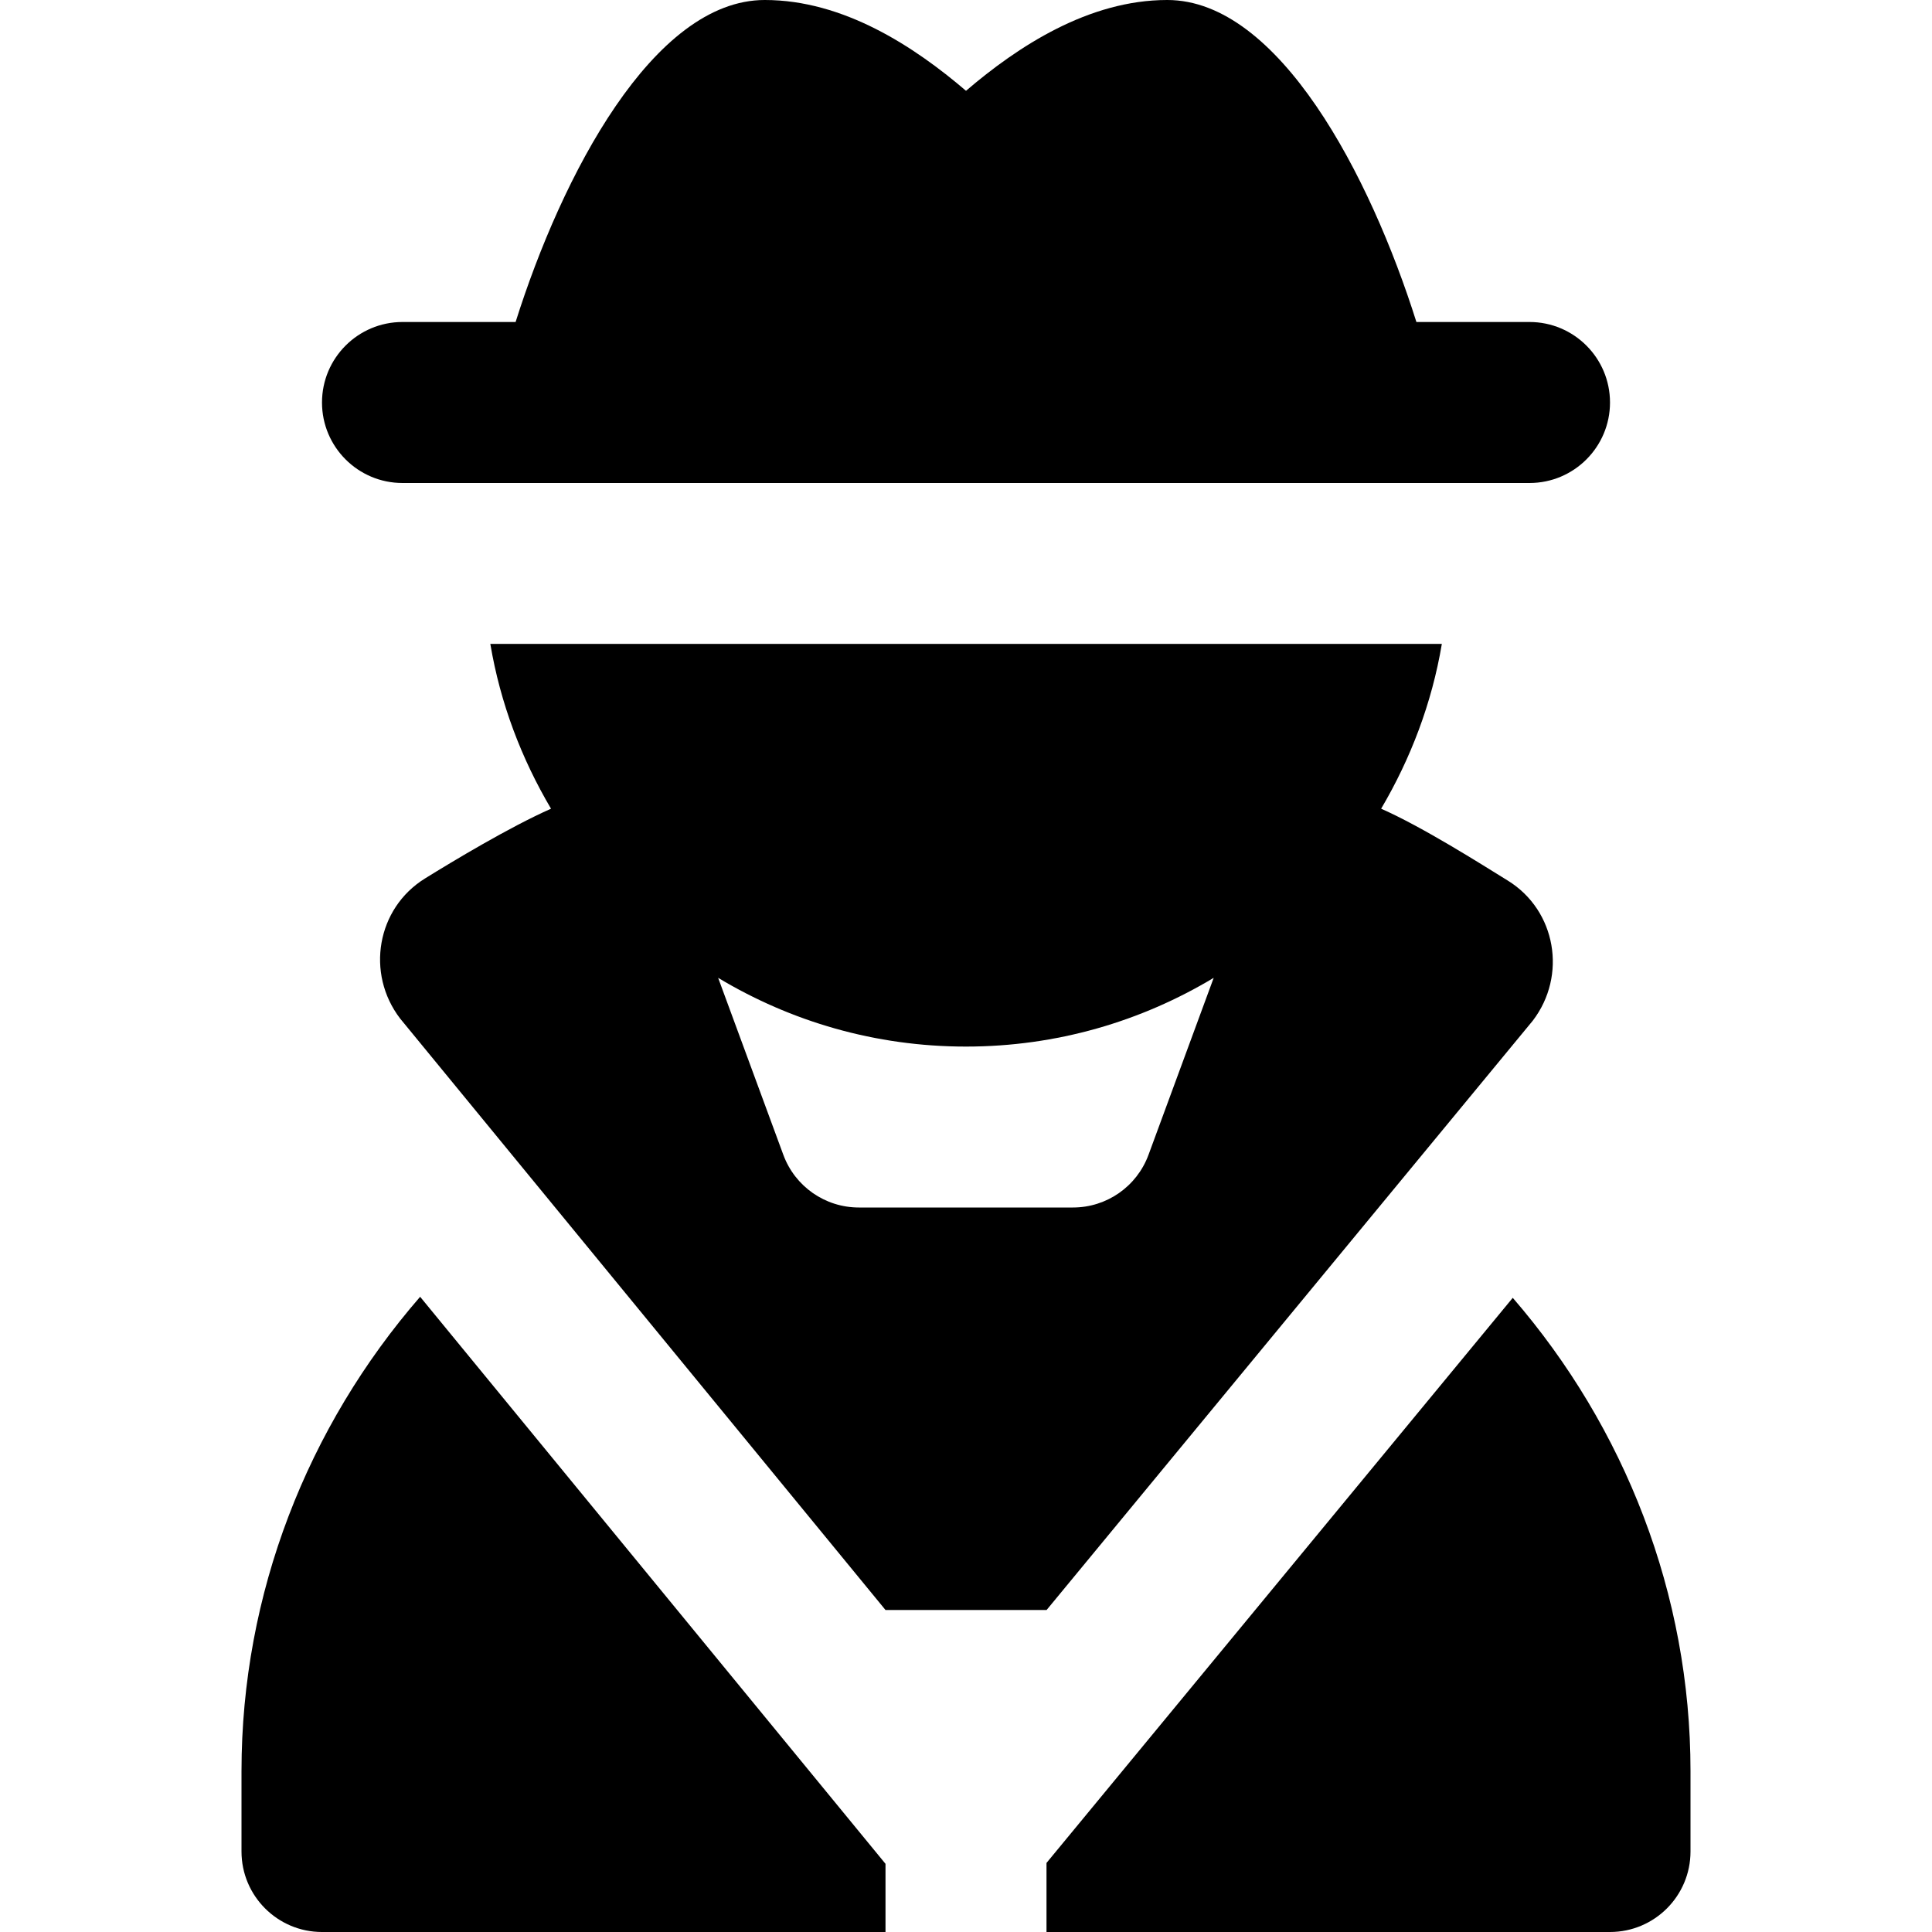 <?xml version="1.0" encoding="UTF-8"?>
<svg xmlns="http://www.w3.org/2000/svg" id="Layer_1" data-name="Layer 1" viewBox="0 0 24 24">
  <path d="m4,5c0-.552.448-1,1-1h1.405c.573-1.817,1.709-4,3.095-4,.978,0,1.857.578,2.5,1.128.643-.55,1.522-1.128,2.5-1.128,1.386,0,2.522,2.183,3.095,4h1.405c.552,0,1,.448,1,1s-.448,1-1,1H5c-.552,0-1-.448-1-1Zm9,15h-2l-6.03-7.348c-.428-.56-.29-1.368.309-1.739.347-.215,1.049-.638,1.566-.867-.367-.621-.63-1.309-.754-2.047h11.82c-.124.738-.388,1.426-.754,2.047.516.228,1.227.679,1.575.894.599.371.737,1.179.309,1.739l-6.039,7.32Zm.329-5c.419,0,.793-.261.938-.654l.81-2.199c-.9.541-1.951.854-3.078.854s-2.178-.313-3.078-.854l.81,2.199c.145.393.519.654.938.654h2.658Zm-10.329,7v1c0,.552.448,1,1,1h7v-.847l-5.781-7.044c-1.4,1.613-2.219,3.69-2.219,5.891Zm15.792-5.878l-5.792,7.02v.858h7c.552,0,1-.448,1-1v-1c0-2.195-.815-4.267-2.208-5.878Z"/>
</svg>
